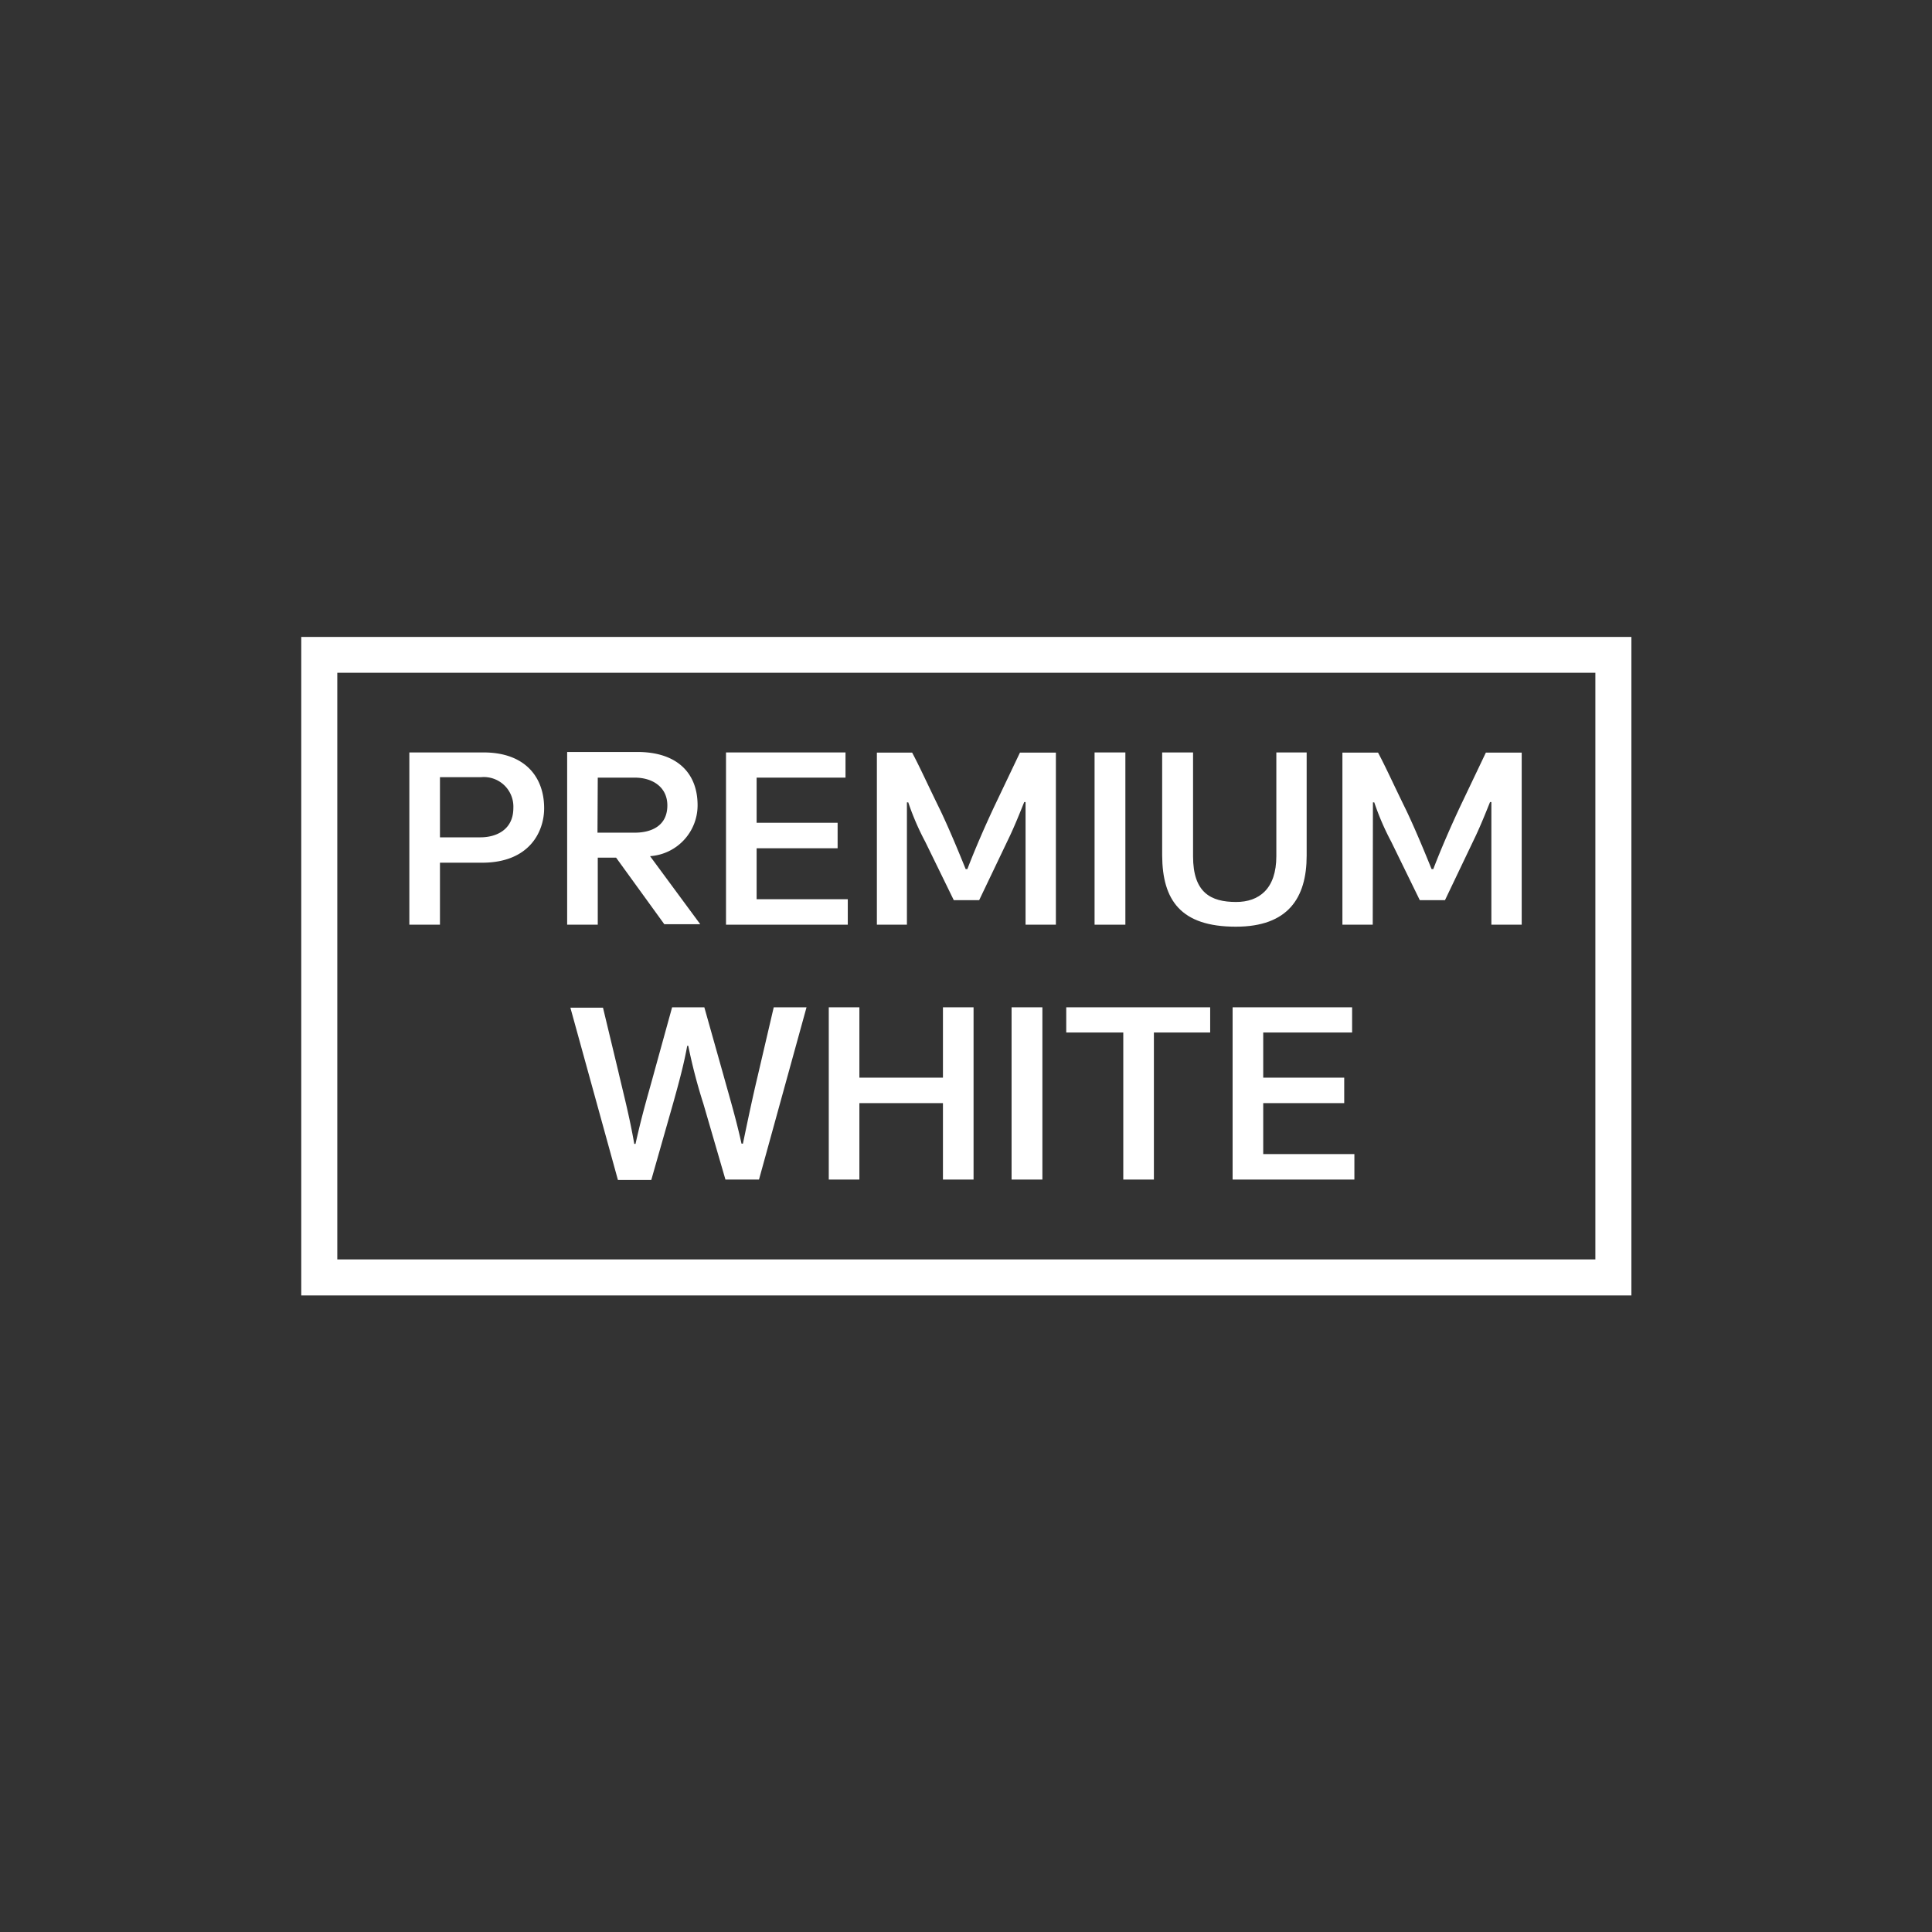 <svg id="Laag_1" data-name="Laag 1" xmlns="http://www.w3.org/2000/svg" viewBox="0 0 203.23 203.23"><rect x="0" y="0" width="203.23" height="203.23" fill="#333333" stroke="none"/><defs><style>.cls-1{fill:#fff;}</style></defs><path class="cls-1" d="M31.69,67v69.27H171.61V67Zm136.13,65.48H35.48V70.77H167.82Z"/><path class="cls-1" d="M46.28,90.75H50.7c5,0,6.54-3.27,6.54-5.73,0-3.33-2.06-5.87-6.37-5.87H43.06V97.27h3.22Zm0-9h4.34A3.11,3.11,0,0,1,54,85c0,2.3-1.82,3.08-3.46,3.08H46.28Z"/><path class="cls-1" d="M62.88,90.22h1.93l5.07,7h3.78l-5.28-7.16a5.36,5.36,0,0,0,5-5.36c0-3.35-2.12-5.6-6.35-5.6H59.66V97.27h3.22Zm0-8.42h3.89c1.88,0,3.43,1,3.43,2.92,0,2.2-1.74,2.87-3.43,2.87H62.85Z"/><polygon class="cls-1" points="89.18 94.59 79.59 94.59 79.59 89.23 88.11 89.23 88.11 86.55 79.59 86.55 79.59 81.8 88.94 81.8 88.94 79.15 76.37 79.15 76.37 97.27 89.18 97.27 89.18 94.59"/><path class="cls-1" d="M95.4,84.4h.14a27.5,27.5,0,0,0,1.79,4.15l3,6.14H103l3.24-6.78c.56-1.2,1-2.3,1.5-3.54h.14v12.9h3.19V79.17h-3.78l-2.66,5.58c-.91,1.93-2,4.4-2.87,6.67h-.18c-.81-2-1.69-4.12-2.63-6.11-1.47-3-2.17-4.58-3-6.14H92.24c0,6,0,12.07,0,18.1H95.4Z"/><rect class="cls-1" x="115.14" y="79.15" width="3.24" height="18.12"/><path class="cls-1" d="M130,97.48c5.47,0,7.45-3,7.45-7.48V79.15h-3.19V90.06c0,3.45-1.82,4.82-4.23,4.82-2.69,0-4.53-1-4.53-4.8V79.15h-3.25V90C122.28,94.67,124.18,97.48,130,97.48Z"/><path class="cls-1" d="M144.42,84.4h.14a27.5,27.5,0,0,0,1.79,4.15l3,6.14H152l3.24-6.78c.56-1.2,1-2.3,1.5-3.54h.14v12.9h3.19V79.17H156.3l-2.66,5.58c-.91,1.93-2,4.4-2.87,6.67h-.18c-.81-2-1.69-4.12-2.63-6.11-1.47-3-2.17-4.58-3-6.14h-3.75c0,6,0,12.07,0,18.1h3.19Z"/><path class="cls-1" d="M68.85,112.66c-.59,2.2-1.24,4.26-2,7.67h-.13c-.51-2.93-1.15-5.34-1.69-7.67L63.43,106H60l5,18.12h3.51l2.28-8c.7-2.5,1.16-4.24,1.5-6.11h.11A57.67,57.67,0,0,0,74,116.14l2.31,7.94h3.53l5-18.12H81.39L79.7,113.2c-.51,2.14-1,4.45-1.55,7.1H78c-.57-2.6-1.29-5-1.91-7.24l-2-7.1H70.7Z"/><polygon class="cls-1" points="87.18 105.96 87.18 124.08 90.4 124.08 90.4 116.04 99.19 116.04 99.19 124.08 102.41 124.08 102.41 105.96 99.19 105.96 99.19 113.36 90.4 113.36 90.4 105.96 87.18 105.96"/><rect class="cls-1" x="106.41" y="105.96" width="3.24" height="18.12"/><polygon class="cls-1" points="118.16 124.08 121.38 124.08 121.38 108.61 127.3 108.61 127.3 105.96 112.16 105.96 112.16 108.61 118.16 108.61 118.16 124.08"/><polygon class="cls-1" points="132.88 116.04 141.4 116.04 141.4 113.36 132.88 113.36 132.88 108.61 142.23 108.61 142.23 105.96 129.66 105.96 129.66 124.08 142.47 124.08 142.47 121.4 132.88 121.4 132.88 116.04"/></svg>